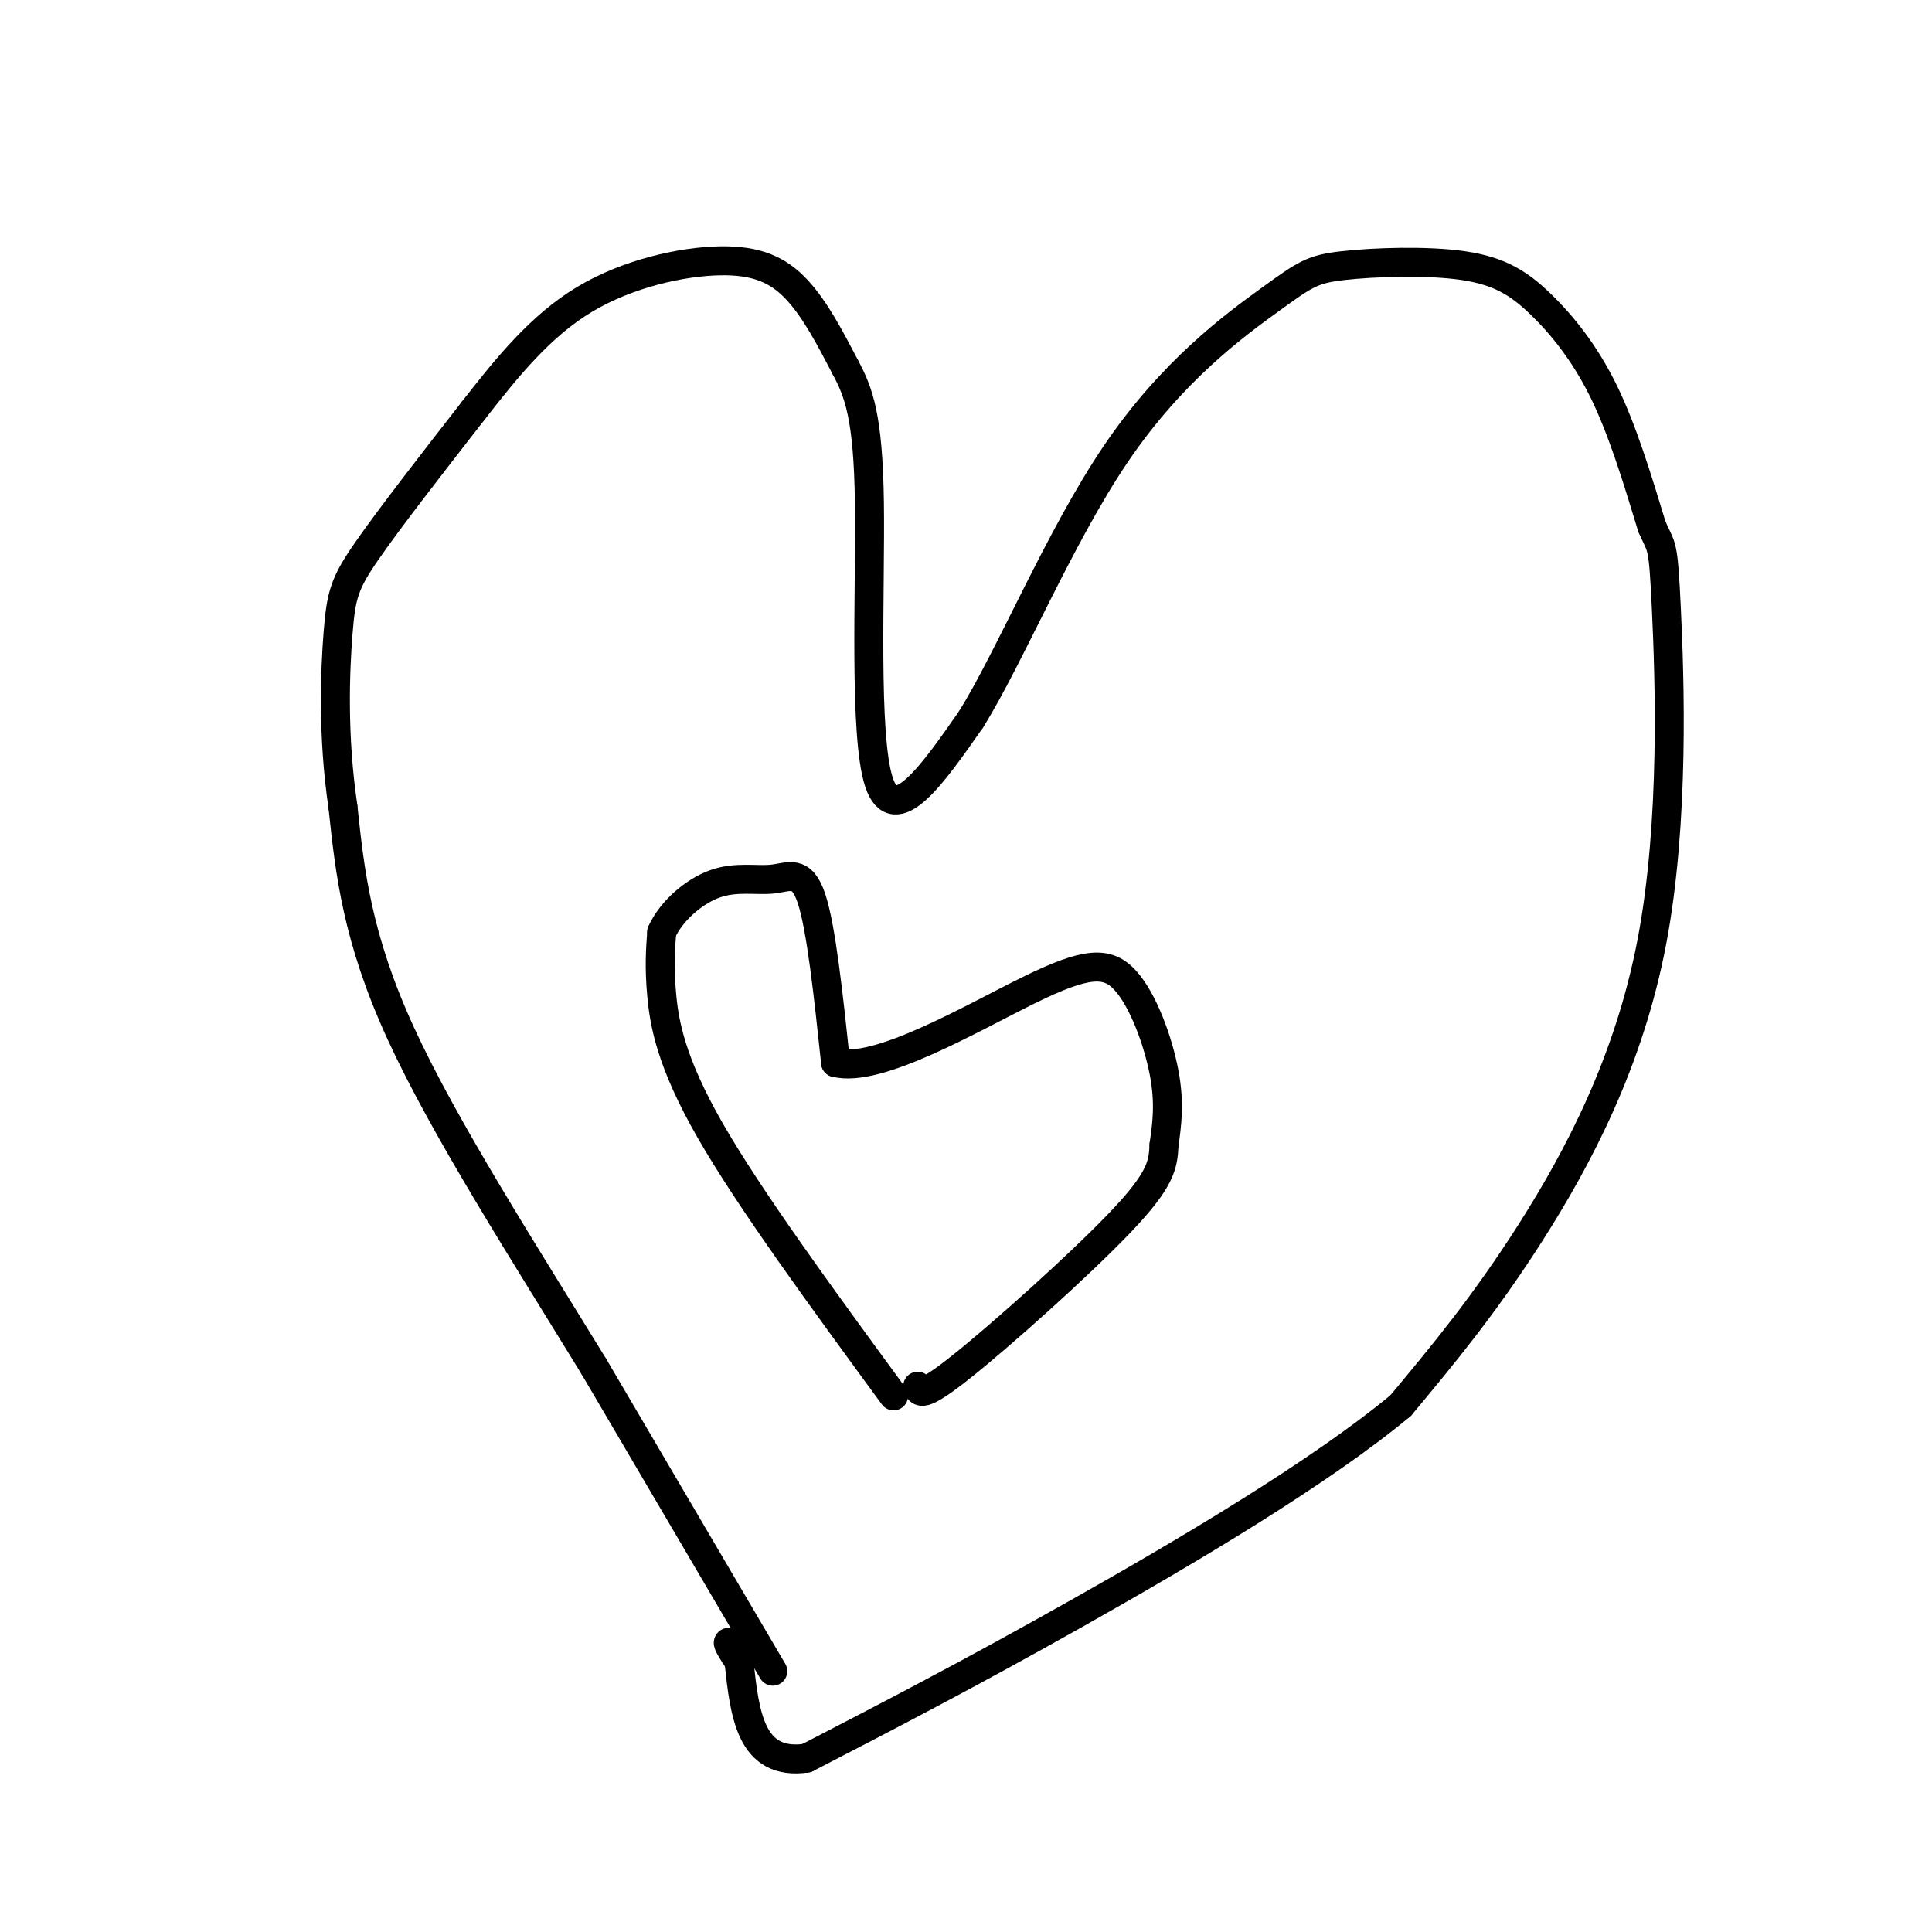<svg viewBox='0 0 400 400' version='1.1' xmlns='http://www.w3.org/2000/svg' xmlns:xlink='http://www.w3.org/1999/xlink'><g fill='none' stroke='#000000' stroke-width='6' stroke-linecap='round' stroke-linejoin='round'><path d='M160,346c0.000,0.000 -37.000,-63.000 -37,-63'/><path d='M123,283c-14.111,-23.044 -30.889,-49.156 -40,-69c-9.111,-19.844 -10.556,-33.422 -12,-47'/><path d='M71,167c-2.179,-14.750 -1.625,-28.125 -1,-36c0.625,-7.875 1.321,-10.250 6,-17c4.679,-6.750 13.339,-17.875 22,-29'/><path d='M98,85c7.139,-9.166 13.986,-17.581 23,-23c9.014,-5.419 20.196,-7.844 28,-8c7.804,-0.156 12.230,1.955 16,6c3.770,4.045 6.885,10.022 10,16'/><path d='M175,76c2.786,5.202 4.750,10.208 5,28c0.250,17.792 -1.214,48.369 2,58c3.214,9.631 11.107,-1.685 19,-13'/><path d='M201,149c7.942,-12.635 18.299,-37.721 30,-55c11.701,-17.279 24.748,-26.749 32,-32c7.252,-5.251 8.708,-6.283 15,-7c6.292,-0.717 17.418,-1.120 25,0c7.582,1.120 11.618,3.763 16,8c4.382,4.237 9.109,10.068 13,18c3.891,7.932 6.945,17.966 10,28'/><path d='M342,109c2.096,4.842 2.335,2.947 3,17c0.665,14.053 1.756,44.053 -3,69c-4.756,24.947 -15.359,44.842 -25,60c-9.641,15.158 -18.321,25.579 -27,36'/><path d='M290,291c-16.600,13.822 -44.600,30.378 -67,43c-22.400,12.622 -39.200,21.311 -56,30'/><path d='M167,364c-11.667,1.667 -12.833,-9.167 -14,-20'/><path d='M153,344c-2.667,-4.000 -2.333,-4.000 -2,-4'/><path d='M185,289c-14.933,-20.400 -29.867,-40.800 -38,-55c-8.133,-14.200 -9.467,-22.200 -10,-28c-0.533,-5.800 -0.267,-9.400 0,-13'/><path d='M137,193c1.876,-4.260 6.565,-8.410 11,-10c4.435,-1.590 8.617,-0.620 12,-1c3.383,-0.380 5.967,-2.108 8,4c2.033,6.108 3.517,20.054 5,34'/><path d='M173,220c8.748,2.239 28.118,-9.163 40,-15c11.882,-5.837 16.276,-6.110 20,-2c3.724,4.110 6.778,12.603 8,19c1.222,6.397 0.611,10.699 0,15'/><path d='M241,237c-0.179,4.202 -0.625,7.208 -9,16c-8.375,8.792 -24.679,23.369 -33,30c-8.321,6.631 -8.661,5.315 -9,4'/></g>
</svg>